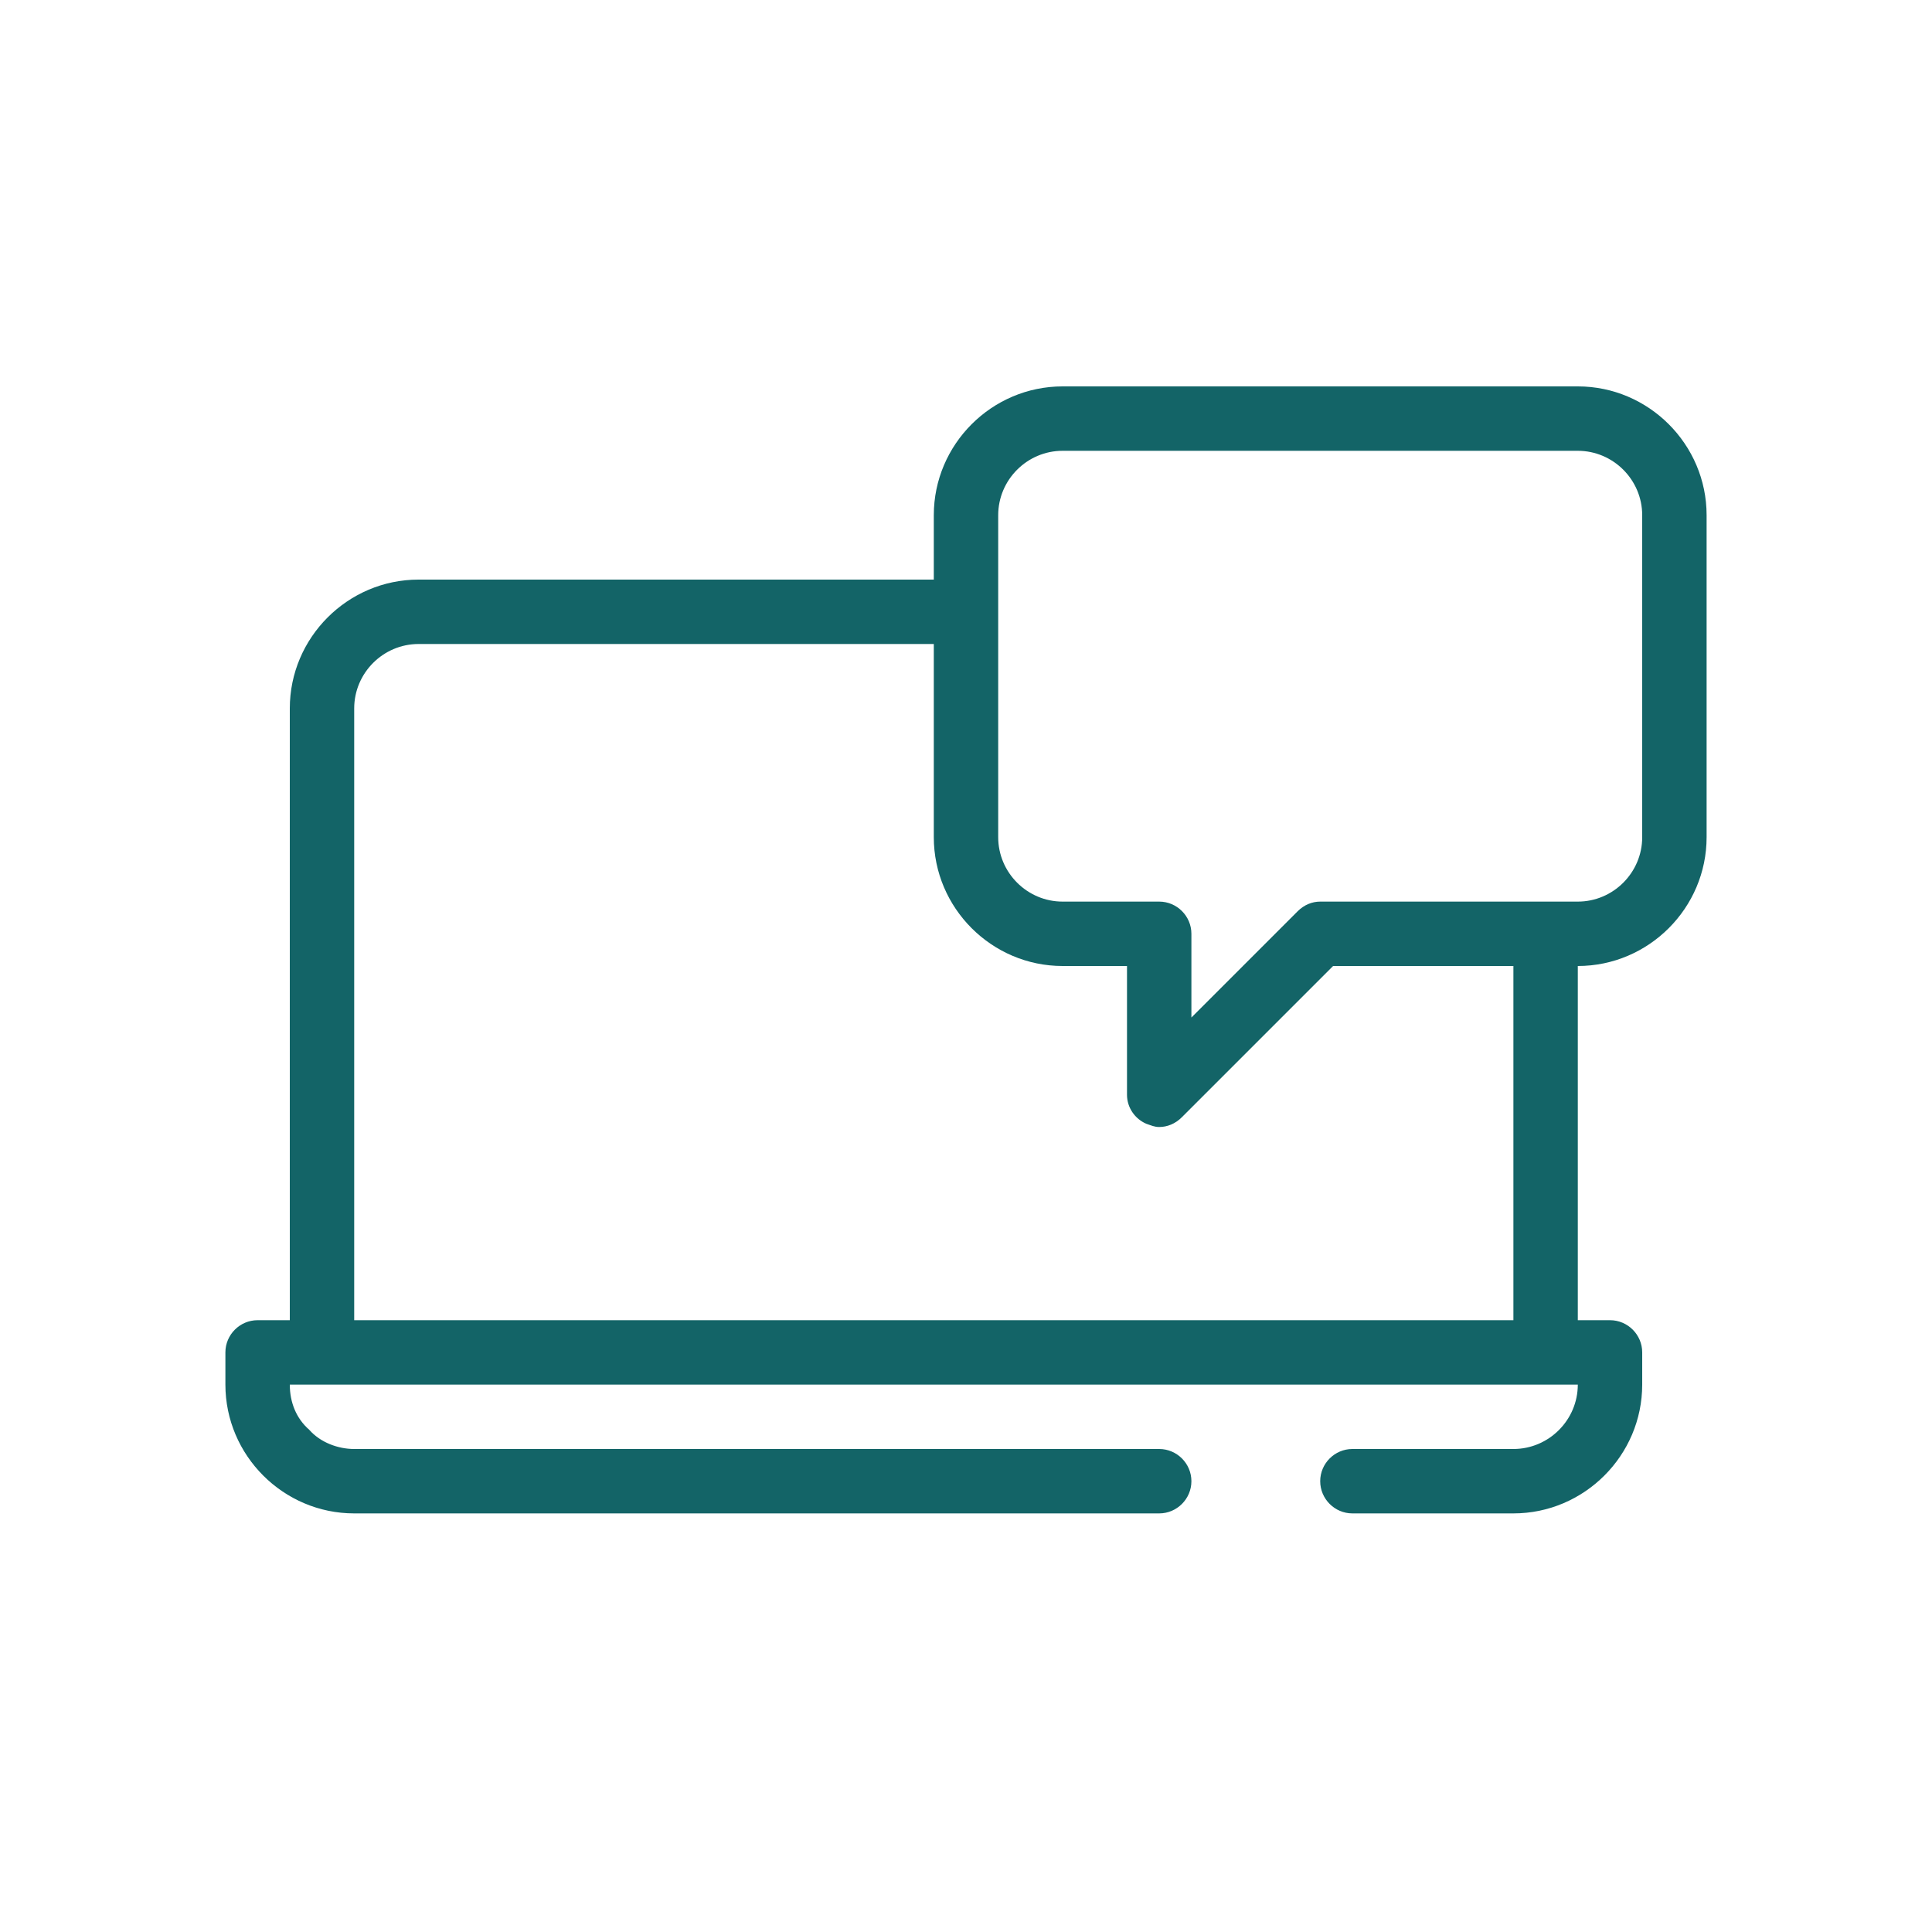 <?xml version="1.0" encoding="utf-8"?>
<!-- Generator: Adobe Illustrator 26.4.1, SVG Export Plug-In . SVG Version: 6.00 Build 0)  -->
<svg version="1.1" id="Layer_1" xmlns="http://www.w3.org/2000/svg" xmlns:xlink="http://www.w3.org/1999/xlink" x="0px" y="0px"
	 viewBox="0 0 120 120" style="enable-background:new 0 0 120 120;" xml:space="preserve">
<style type="text/css">
	.st0{fill:#136467;}
	.st1{fill:none;}
</style>
<g id="icon_fasp_feature_6" transform="translate(-469 -607)">
	<path id="Union_107" class="st0" d="M491,701c-4.4,0-8-3.6-8-8v-2c0-1.1,0.9-2,2-2h2v-38c0-4.4,3.6-8,8-8h32v-4c0-4.4,3.6-8,8-8h32
		c4.4,0,8,3.6,8,8v20c0,4.4-3.6,8-8,8v22h2c1.1,0,2,0.9,2,2v2c0,4.4-3.6,8-8,8h-10c-1.1,0-2-0.9-2-2s0.9-2,2-2h10c2.2,0,4-1.8,4-4
		h-80c0,1.1,0.4,2.1,1.2,2.8c0.7,0.8,1.8,1.2,2.8,1.2h50c1.1,0,2,0.9,2,2s-0.9,2-2,2h-4l0,0H491z M491,651v38h72v-22h-11.2l-9.4,9.4
		c-0.4,0.4-0.9,0.6-1.4,0.6c-0.3,0-0.5-0.1-0.8-0.2c-0.7-0.3-1.2-1-1.2-1.8v-8h-4c-4.4,0-8-3.6-8-8v-12h-32
		C492.8,647,491,648.8,491,651z M531,639v20c0,2.2,1.8,4,4,4h6c1.1,0,2,0.9,2,2v5.2l6.6-6.6c0.4-0.4,0.9-0.6,1.4-0.6h16
		c2.2,0,4-1.8,4-4v-20c0-2.2-1.8-4-4-4h-32C532.8,635,531,636.8,531,639z"/>
	<rect id="Rectangle_3009" x="469" y="607" class="st1" width="120" height="120"/>
</g>
</svg>
